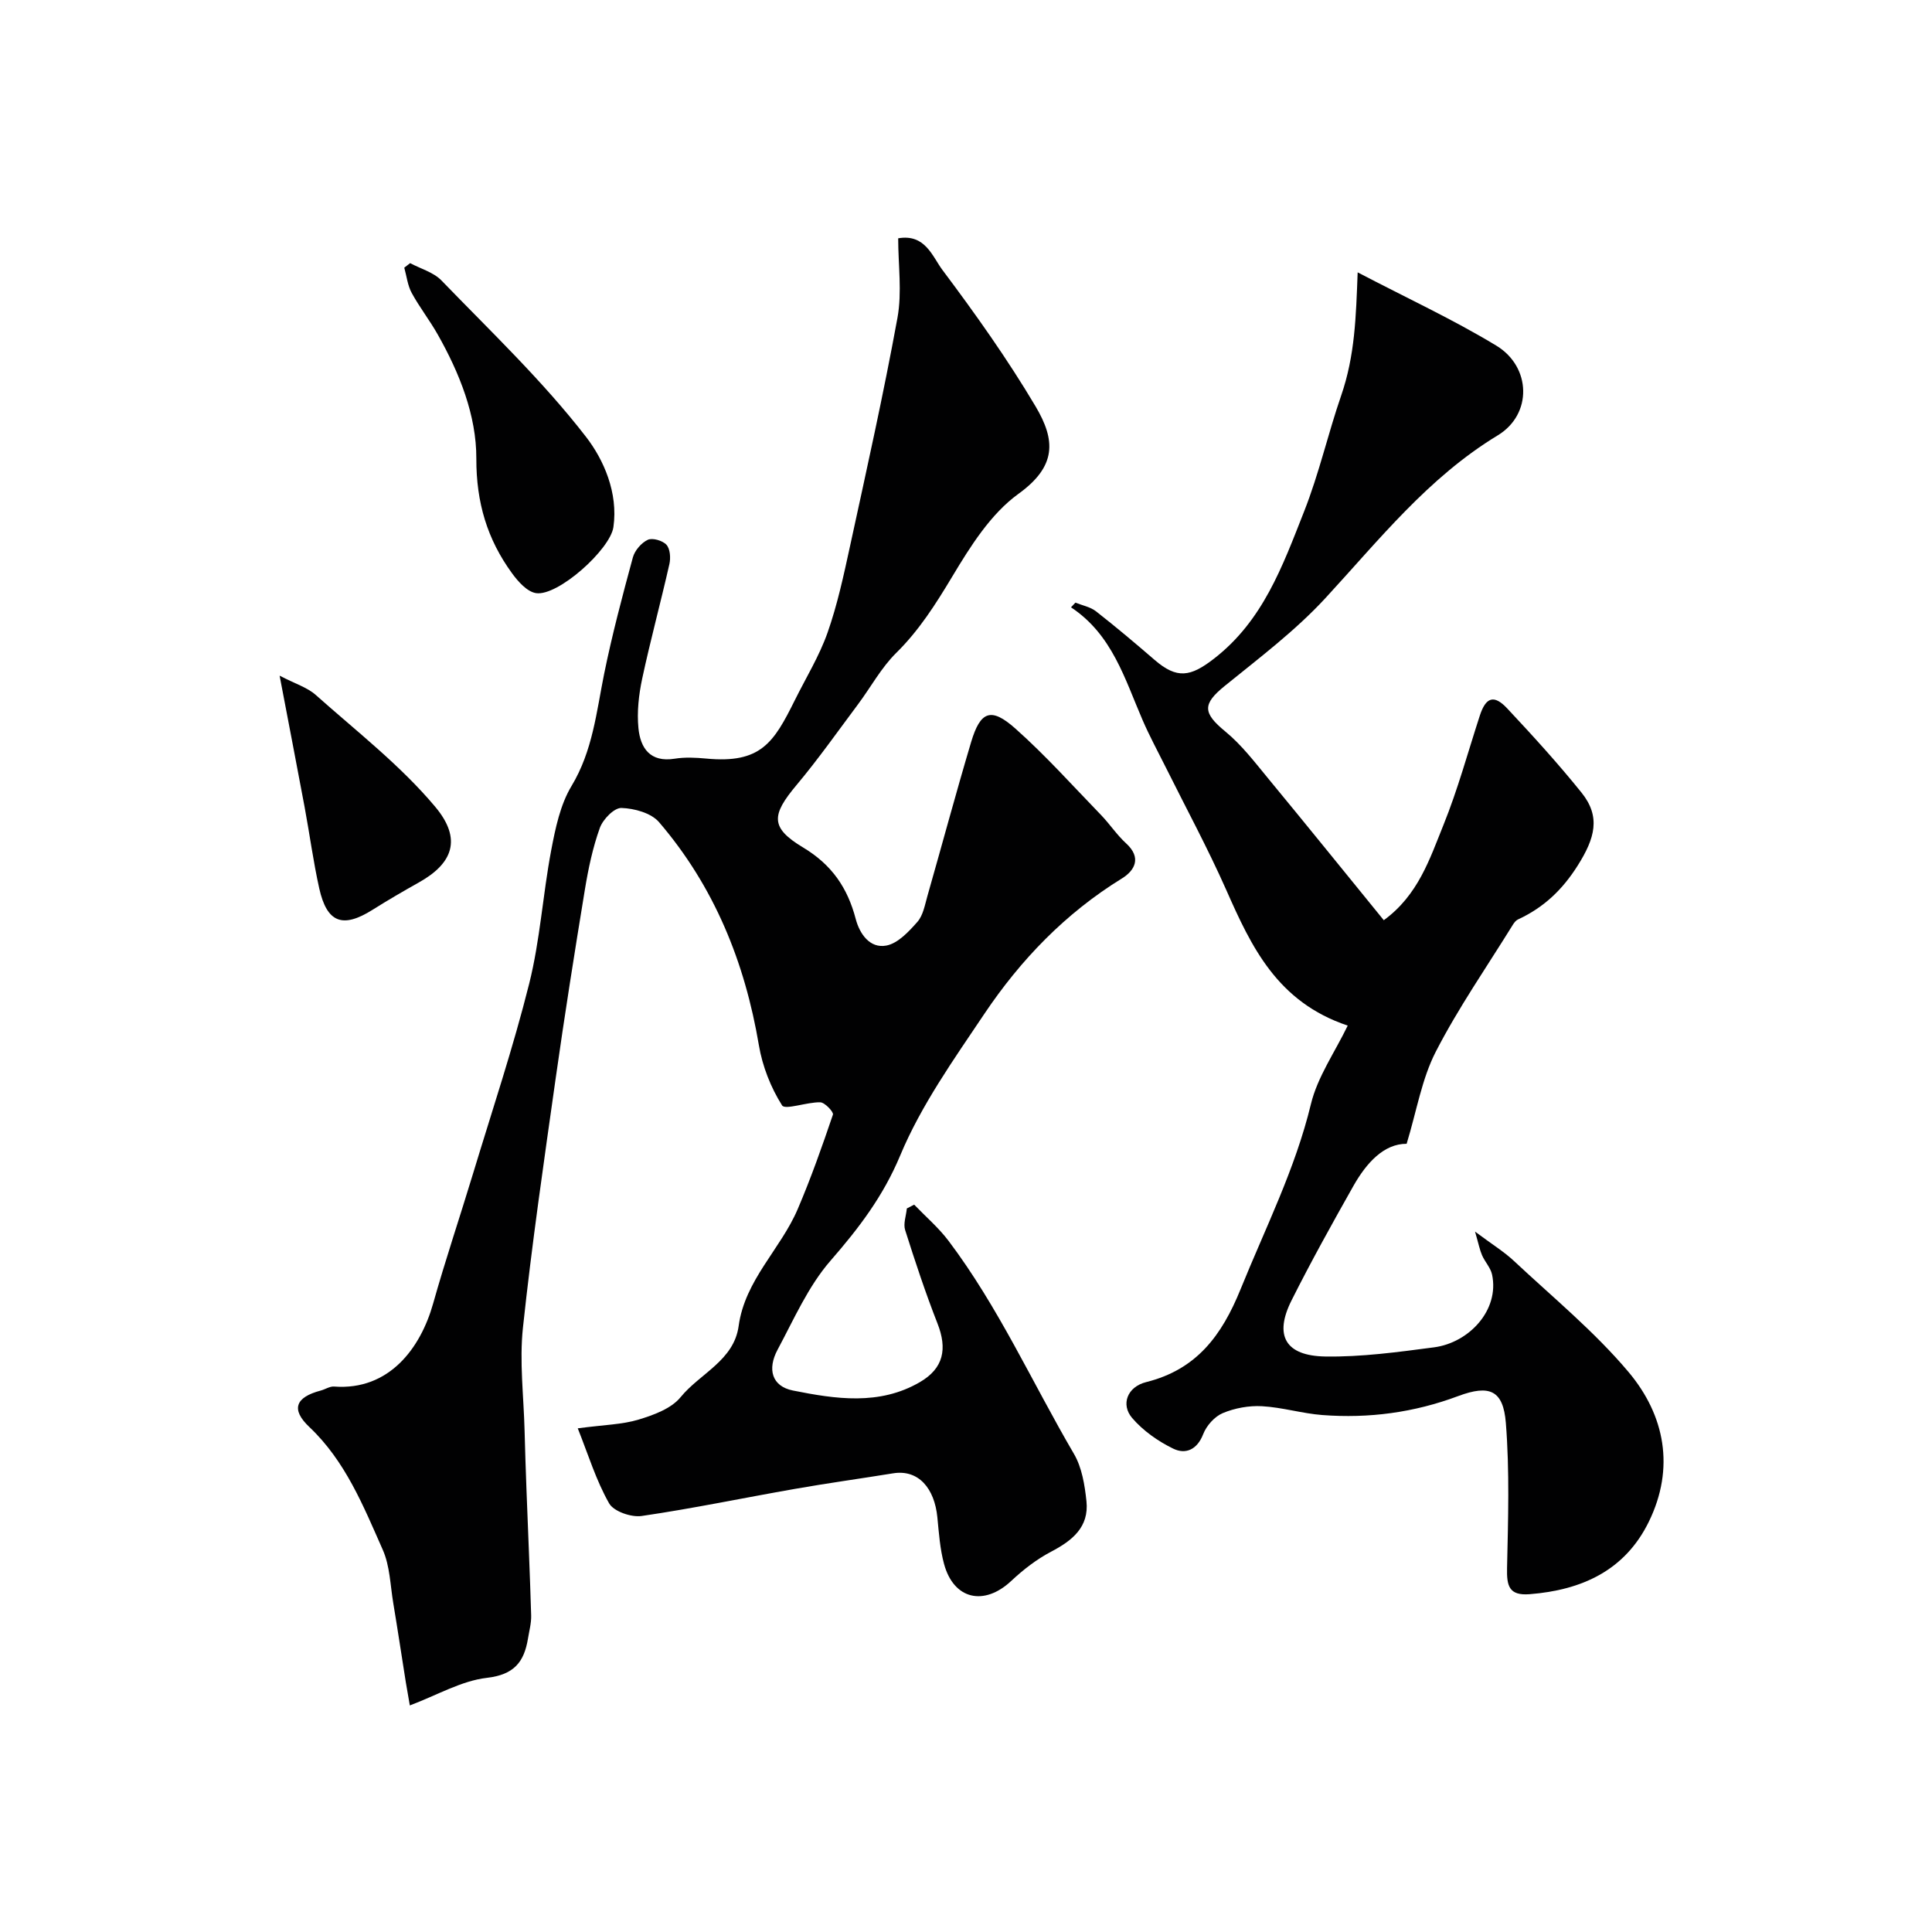 <svg enable-background="new 0 0 400 400" viewBox="0 0 400 400" xmlns="http://www.w3.org/2000/svg"><g fill="#010102"><path d="m119.62 295.72c5.53-.74 9.21-.78 12.6-1.81 3.12-.95 6.76-2.27 8.69-4.64 4.01-4.92 11.04-7.58 12.02-14.74 1.31-9.54 8.67-15.88 12.22-24.18 2.74-6.4 5.06-12.98 7.3-19.58.18-.54-1.68-2.53-2.63-2.55-2.73-.07-7.27 1.64-7.9.64-2.34-3.7-4.07-8.11-4.8-12.45-2.91-17.24-9.26-32.88-20.67-46.19-1.63-1.9-5.13-2.86-7.8-2.94-1.5-.04-3.82 2.35-4.46 4.13-1.47 4.09-2.38 8.42-3.09 12.73-2.14 13.04-4.21 26.09-6.06 39.17-2.43 17.16-4.93 34.33-6.77 51.56-.75 7.02.16 14.23.34 21.35.11 4.14.24 8.28.4 12.42.32 8.6.71 17.2.96 25.8.05 1.6-.4 3.22-.66 4.82-.8 4.84-2.87 7.47-8.51 8.12-5.27.61-10.26 3.57-15.95 5.71-.3-1.74-.58-3.27-.83-4.8-.87-5.46-1.69-10.94-2.6-16.39-.62-3.71-.69-7.7-2.18-11.05-4.01-9.05-7.72-18.34-15.2-25.41-3.83-3.62-2.91-6.15 2.36-7.54.94-.25 1.88-.9 2.77-.83 11.39.86 17.9-7.94 20.5-17.17 2.55-9.06 5.56-17.98 8.29-26.99 3.96-13.07 8.3-26.05 11.61-39.28 2.25-8.99 2.81-18.39 4.54-27.53.87-4.58 1.87-9.47 4.22-13.37 4.39-7.29 5.15-15.31 6.76-23.26 1.65-8.09 3.77-16.09 5.94-24.07.39-1.43 1.76-3.02 3.09-3.64.98-.45 3.08.16 3.87 1.04.76.85.89 2.72.6 3.99-1.79 7.92-3.93 15.77-5.63 23.71-.71 3.33-1.11 6.88-.78 10.25.4 4.11 2.41 7.15 7.51 6.33 2.11-.34 4.34-.23 6.49-.03 11.37 1.09 14.02-3.31 18.38-12.08 2.3-4.64 5.06-9.12 6.77-13.97 2.04-5.79 3.34-11.86 4.65-17.88 3.42-15.75 6.94-31.48 9.83-47.32.97-5.31.15-10.94.15-16.46 5.61-.98 7.09 3.79 9.16 6.55 6.84 9.12 13.48 18.47 19.29 28.26 4.16 7.02 4.37 12.38-3.56 18.1-5.73 4.14-9.95 10.87-13.7 17.13-3.42 5.69-6.84 11.11-11.61 15.81-3.09 3.05-5.23 7.05-7.86 10.58-4.21 5.63-8.26 11.39-12.77 16.77-5.2 6.21-5.49 8.81 1.36 12.92 5.96 3.58 9.21 8.36 10.9 14.81.81 3.08 2.93 6.14 6.33 5.5 2.4-.45 4.66-2.89 6.44-4.91 1.19-1.36 1.55-3.52 2.08-5.38 3.03-10.61 5.89-21.27 9.04-31.84 1.92-6.42 4.12-7.28 9.15-2.81 6.26 5.56 11.88 11.85 17.72 17.88 1.83 1.89 3.29 4.14 5.22 5.9 3.28 2.99 1.77 5.64-.88 7.27-11.67 7.19-20.95 16.82-28.48 28.04-6.33 9.44-13.07 18.9-17.4 29.28-3.54 8.49-8.58 15.08-14.43 21.8-4.63 5.31-7.58 12.12-10.97 18.44-2.17 4.05-1.18 7.58 3.17 8.45 8.79 1.76 17.9 3.16 26.3-1.74 4.92-2.87 5.7-6.89 3.63-12.16-2.49-6.34-4.63-12.83-6.69-19.32-.42-1.32.21-2.97.35-4.47.51-.26 1.01-.53 1.52-.79 2.38 2.48 5.03 4.74 7.09 7.46 10.35 13.7 17.36 29.4 25.99 44.14 1.65 2.82 2.24 6.47 2.59 9.81.55 5.33-2.91 8.13-7.3 10.43-3 1.57-5.8 3.74-8.28 6.07-5.61 5.25-11.89 3.86-13.9-3.5-.85-3.13-1.07-6.44-1.39-9.69-.59-5.96-3.88-9.96-9.19-9.09-6.76 1.1-13.56 2.03-20.31 3.22-10.58 1.85-21.11 4.06-31.73 5.61-2.15.31-5.79-.95-6.73-2.62-2.69-4.73-4.29-10-6.49-15.53z"/><path d="m281.09 56.39c10.18 5.32 19.76 9.75 28.72 15.18 7.22 4.38 7.48 14.2.29 18.56-14.43 8.75-24.58 21.67-35.74 33.76-6.21 6.72-13.66 12.34-20.81 18.14-4.62 3.75-4.54 5.57.13 9.41 3.4 2.79 6.15 6.42 8.98 9.85 7.95 9.63 15.79 19.35 23.84 29.23 7.13-5.21 9.51-12.7 12.34-19.69 2.98-7.36 5.07-15.08 7.53-22.64 1.25-3.86 2.94-4.46 5.71-1.49 5.29 5.65 10.52 11.39 15.37 17.42 4.01 5 2.75 9.43-.77 15.03-3.22 5.12-7.1 8.76-12.41 11.22-.42.19-.77.65-1.03 1.06-5.4 8.73-11.3 17.22-15.98 26.32-2.89 5.62-3.94 12.19-6.03 19.06-4.69-.02-8.29 3.9-11.03 8.74-4.41 7.81-8.78 15.67-12.8 23.68-3.66 7.29-1.28 11.48 6.97 11.62 7.51.12 15.07-.92 22.54-1.9 7.26-.96 13.56-7.72 12.01-15.05-.3-1.42-1.48-2.64-2.08-4.02-.47-1.08-.69-2.27-1.45-4.89 3.53 2.64 6 4.15 8.07 6.09 8.04 7.53 16.66 14.6 23.71 22.98 7.54 8.97 9.63 19.89 4.21 30.98-4.93 10.1-13.87 14.17-24.68 15.02-4.33.34-4.76-1.77-4.68-5.43.22-10.01.54-20.07-.25-30.03-.54-6.75-3.34-8-9.89-5.55-9.12 3.41-18.47 4.65-28.09 3.92-4.2-.32-8.32-1.6-12.52-1.83-2.69-.15-5.63.39-8.11 1.43-1.69.71-3.37 2.59-4.05 4.35-1.26 3.25-3.66 4.25-6.22 3-3.14-1.53-6.24-3.71-8.49-6.34-2.4-2.8-1-6.46 2.9-7.43 10.45-2.61 15.66-9.64 19.56-19.26 5.13-12.67 11.3-24.84 14.55-38.29 1.36-5.64 4.95-10.73 7.62-16.26-14.58-4.88-19.94-16.3-25.14-28.07-3.85-8.69-8.39-17.08-12.63-25.6-1.59-3.19-3.3-6.34-4.71-9.61-3.69-8.53-6.28-17.68-14.81-23.32.3-.32.6-.65.91-.97 1.44.58 3.09.88 4.27 1.8 4.13 3.23 8.15 6.62 12.12 10.05 4.65 4.02 7.45 3.5 12.25-.21 10.2-7.87 14.25-19.21 18.7-30.49 3.11-7.87 4.97-16.16 7.68-24.01 2.86-8.29 3.07-16.28 3.42-25.52z"/><path d="m84.91 54.48c2.19 1.17 4.85 1.89 6.49 3.59 10.23 10.58 20.97 20.79 29.93 32.38 3.64 4.7 6.69 11.56 5.67 18.68-.66 4.63-11.49 14.37-16.03 13.67-1.84-.29-3.71-2.39-4.96-4.11-5.13-7.04-7.41-14.63-7.39-23.74.03-8.93-3.48-17.72-8-25.71-1.66-2.94-3.77-5.63-5.38-8.59-.85-1.56-1.05-3.48-1.54-5.23.4-.32.81-.63 1.21-.94z"/><path d="m57.89 139.89c3.21 1.68 5.72 2.42 7.49 4 8.44 7.52 17.53 14.56 24.73 23.15 5.63 6.72 3.59 11.75-3.37 15.65-3.24 1.82-6.46 3.69-9.6 5.67-6.18 3.89-9.44 2.72-11.04-4.41-1.24-5.56-1.99-11.24-3.03-16.84-1.58-8.46-3.22-16.92-5.18-27.22z"/></g></svg>